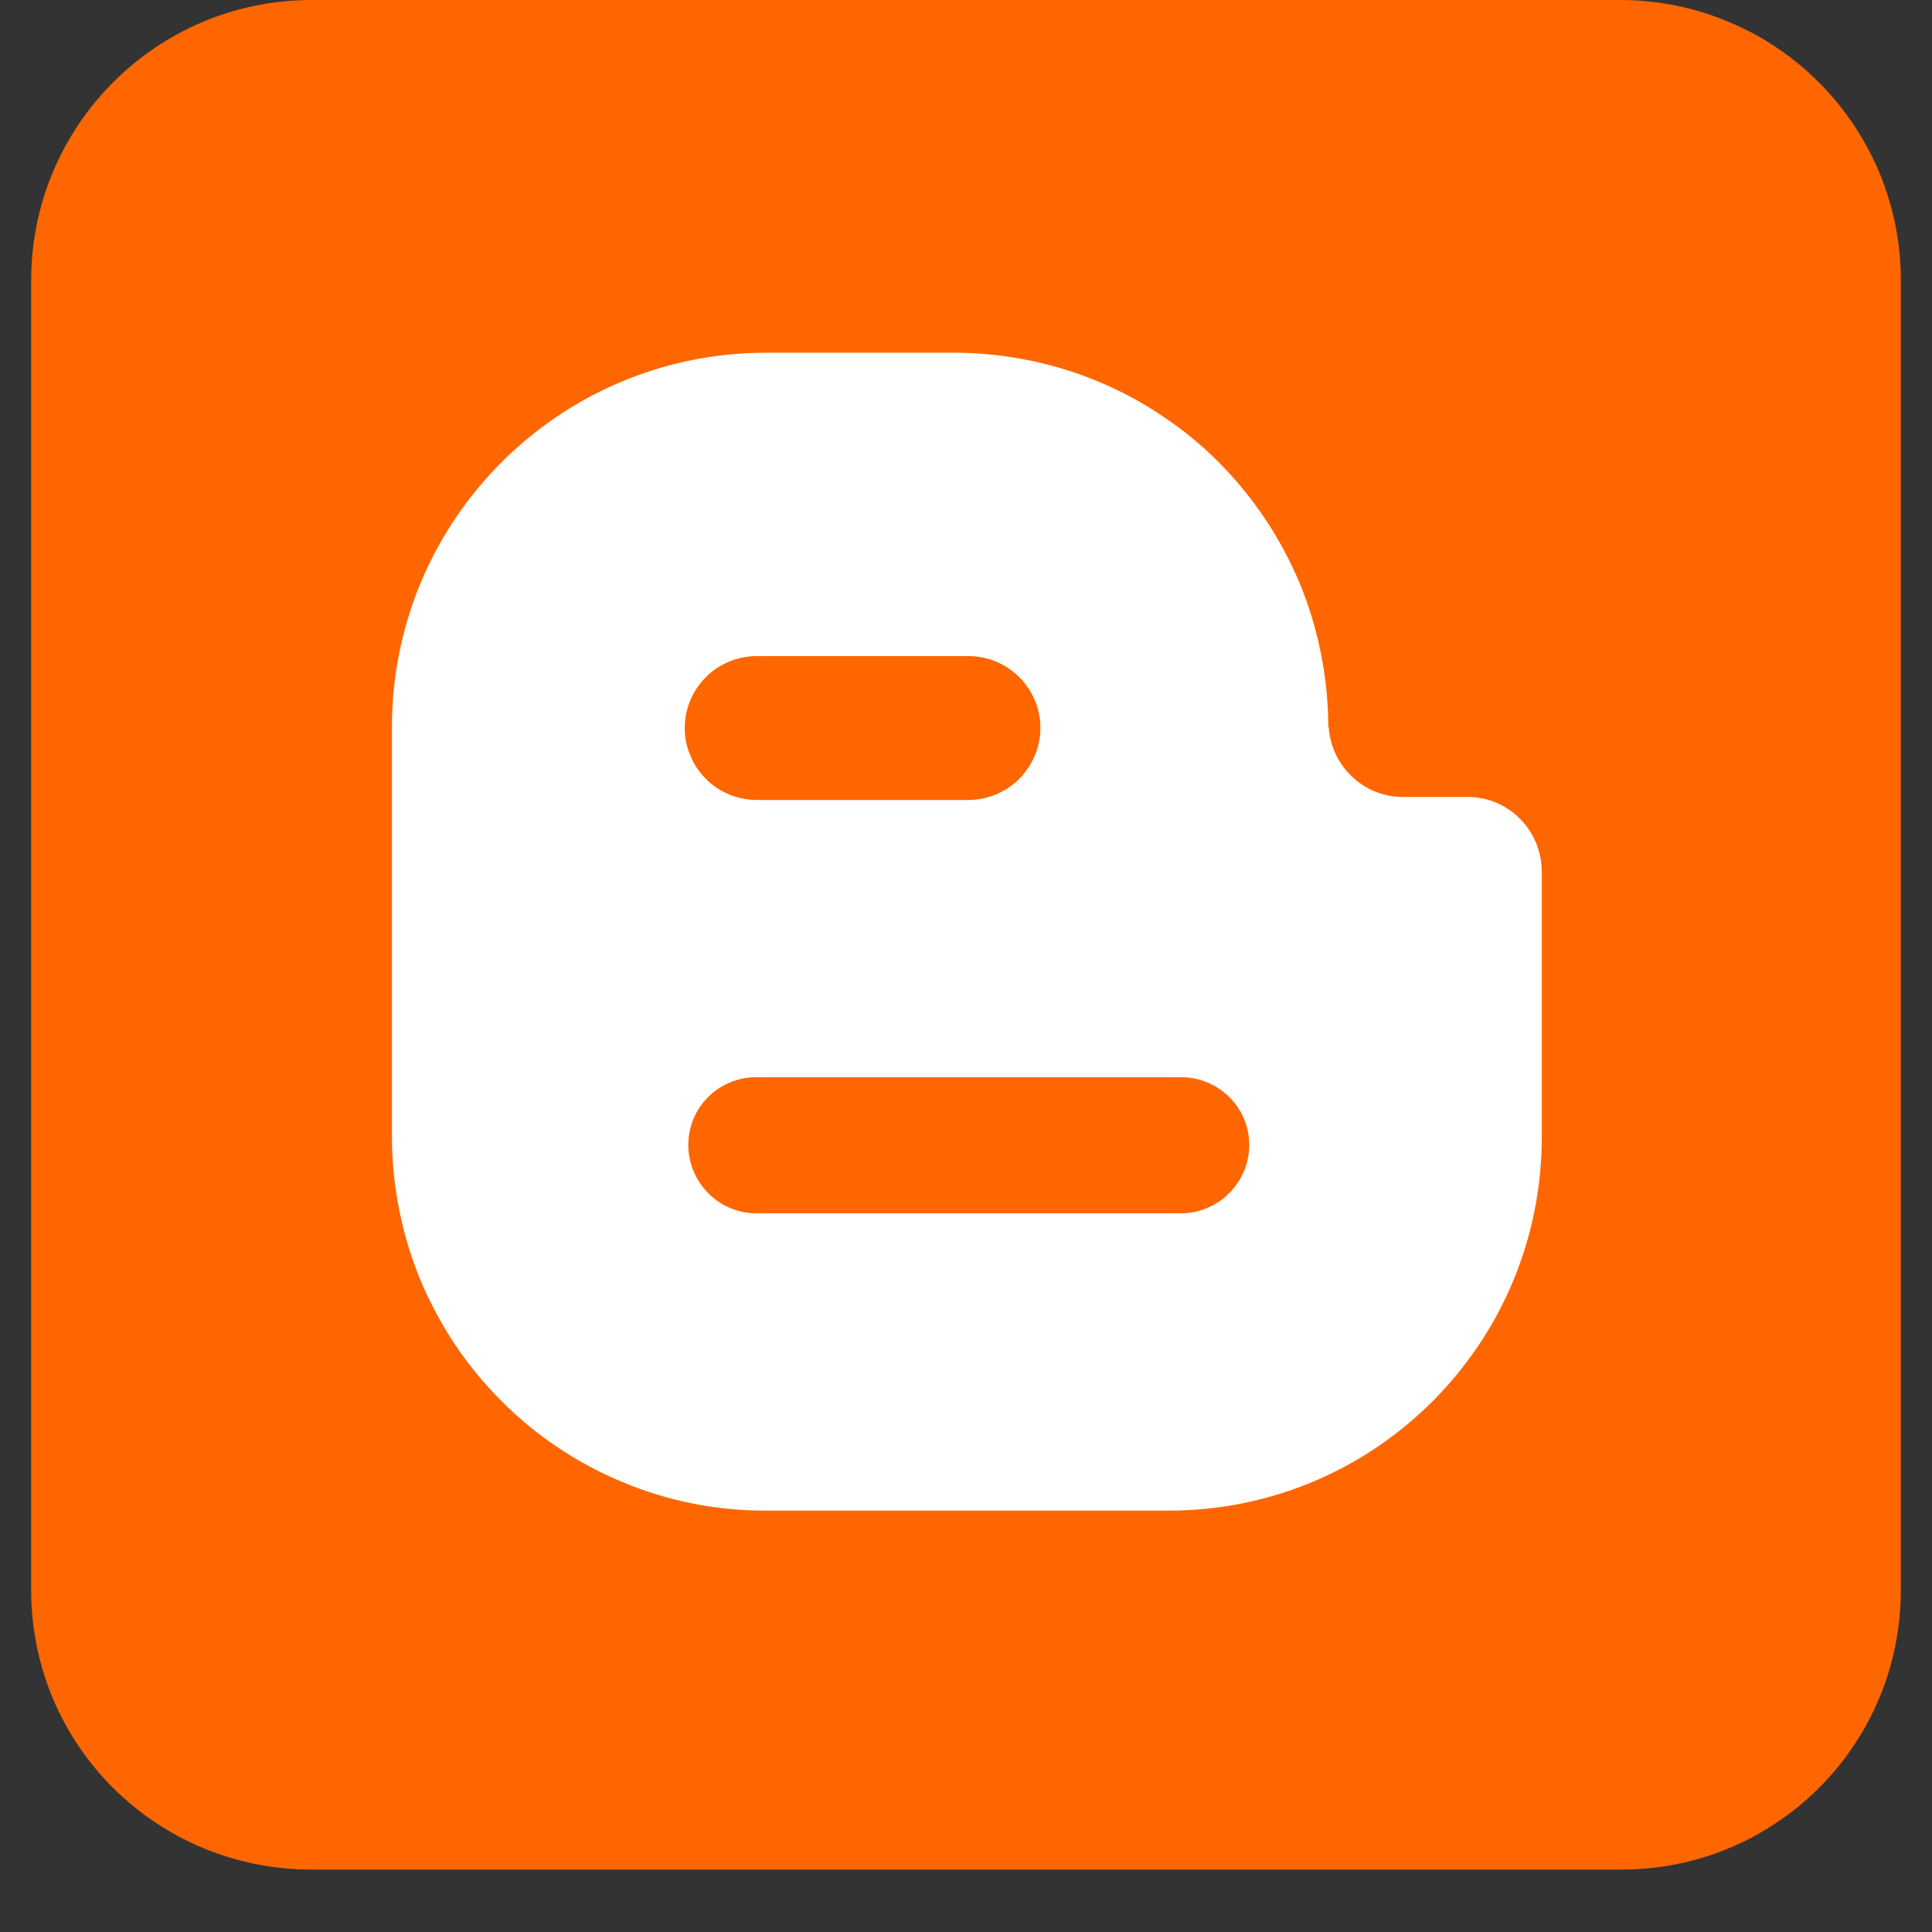 <svg xmlns="http://www.w3.org/2000/svg" xmlns:xlink="http://www.w3.org/1999/xlink" width="40" zoomAndPan="magnify" viewBox="0 0 30 30" height="40" preserveAspectRatio="xMidYMid meet" version="1.0"><rect x="0" y="0" width="30" height="30" fill="#333333" stroke="none"/><defs><clipPath id="id1"><path d="M 0.484 0 L 29.516 0 L 29.516 29.031 L 0.484 29.031 Z M 0.484 0 " clip-rule="nonzero"/></clipPath></defs><g clip-path="url(#id1)"><path fill="#ff6600" d="M 29.516 24.688 C 29.516 24.973 29.488 25.258 29.434 25.535 C 29.379 25.816 29.297 26.09 29.188 26.352 C 29.078 26.617 28.945 26.867 28.785 27.105 C 28.629 27.34 28.449 27.559 28.246 27.762 C 28.043 27.965 27.824 28.145 27.586 28.301 C 27.352 28.461 27.102 28.594 26.836 28.703 C 26.574 28.812 26.301 28.895 26.02 28.949 C 25.742 29.004 25.457 29.031 25.172 29.031 L 4.84 29.031 C 2.434 29.031 0.484 27.105 0.484 24.688 L 0.484 4.355 C 0.484 1.949 2.434 0 4.84 0 L 25.172 0 C 25.457 0 25.742 0.031 26.02 0.086 C 26.301 0.141 26.574 0.227 26.836 0.336 C 27.098 0.445 27.352 0.578 27.586 0.738 C 27.824 0.898 28.043 1.078 28.246 1.281 C 28.445 1.48 28.625 1.703 28.785 1.938 C 28.941 2.176 29.078 2.426 29.188 2.691 C 29.293 2.953 29.379 3.227 29.434 3.508 C 29.488 3.785 29.516 4.07 29.516 4.355 L 29.516 24.688 " fill-opacity="1" fill-rule="nonzero"/></g><path fill="#ffffff" d="M 11.895 5.477 C 8.688 5.477 6.09 8.074 6.086 11.281 L 6.086 17.652 C 6.086 18.035 6.125 18.414 6.199 18.785 C 6.273 19.16 6.383 19.523 6.527 19.875 C 6.676 20.227 6.855 20.562 7.066 20.879 C 7.277 21.195 7.52 21.488 7.789 21.758 C 8.059 22.027 8.352 22.27 8.668 22.48 C 8.984 22.691 9.32 22.871 9.672 23.016 C 10.023 23.164 10.387 23.273 10.762 23.348 C 11.133 23.422 11.512 23.457 11.895 23.457 L 18.145 23.457 C 21.352 23.457 23.941 20.863 23.941 17.652 L 23.941 13.539 C 23.941 12.898 23.43 12.375 22.789 12.375 L 21.785 12.375 C 21.172 12.375 20.676 11.898 20.633 11.297 L 20.625 11.285 C 20.625 10.902 20.586 10.523 20.512 10.152 C 20.438 9.777 20.328 9.414 20.184 9.062 C 20.035 8.711 19.859 8.375 19.645 8.059 C 19.434 7.742 19.195 7.449 18.926 7.18 C 18.656 6.906 18.363 6.668 18.043 6.457 C 17.727 6.242 17.395 6.066 17.039 5.918 C 16.688 5.773 16.324 5.664 15.953 5.59 C 15.578 5.516 15.199 5.477 14.82 5.477 Z M 11.75 10.188 L 15.039 10.188 C 15.652 10.188 16.156 10.688 16.156 11.305 C 16.156 11.453 16.125 11.594 16.07 11.73 C 16.012 11.867 15.93 11.988 15.828 12.094 C 15.723 12.199 15.602 12.277 15.465 12.336 C 15.328 12.391 15.188 12.422 15.039 12.422 L 11.75 12.422 C 11.602 12.422 11.457 12.391 11.32 12.336 C 11.184 12.277 11.062 12.199 10.961 12.094 C 10.855 11.988 10.773 11.867 10.719 11.73 C 10.66 11.594 10.633 11.453 10.633 11.305 C 10.633 10.688 11.133 10.188 11.75 10.188 Z M 11.742 16.727 L 18.34 16.727 C 18.922 16.727 19.398 17.195 19.398 17.777 C 19.398 18.359 18.922 18.84 18.34 18.84 L 11.742 18.84 C 11.16 18.84 10.688 18.359 10.688 17.777 C 10.688 17.195 11.16 16.727 11.742 16.727 Z M 11.742 16.727 " fill-opacity="1" fill-rule="nonzero"/></svg>